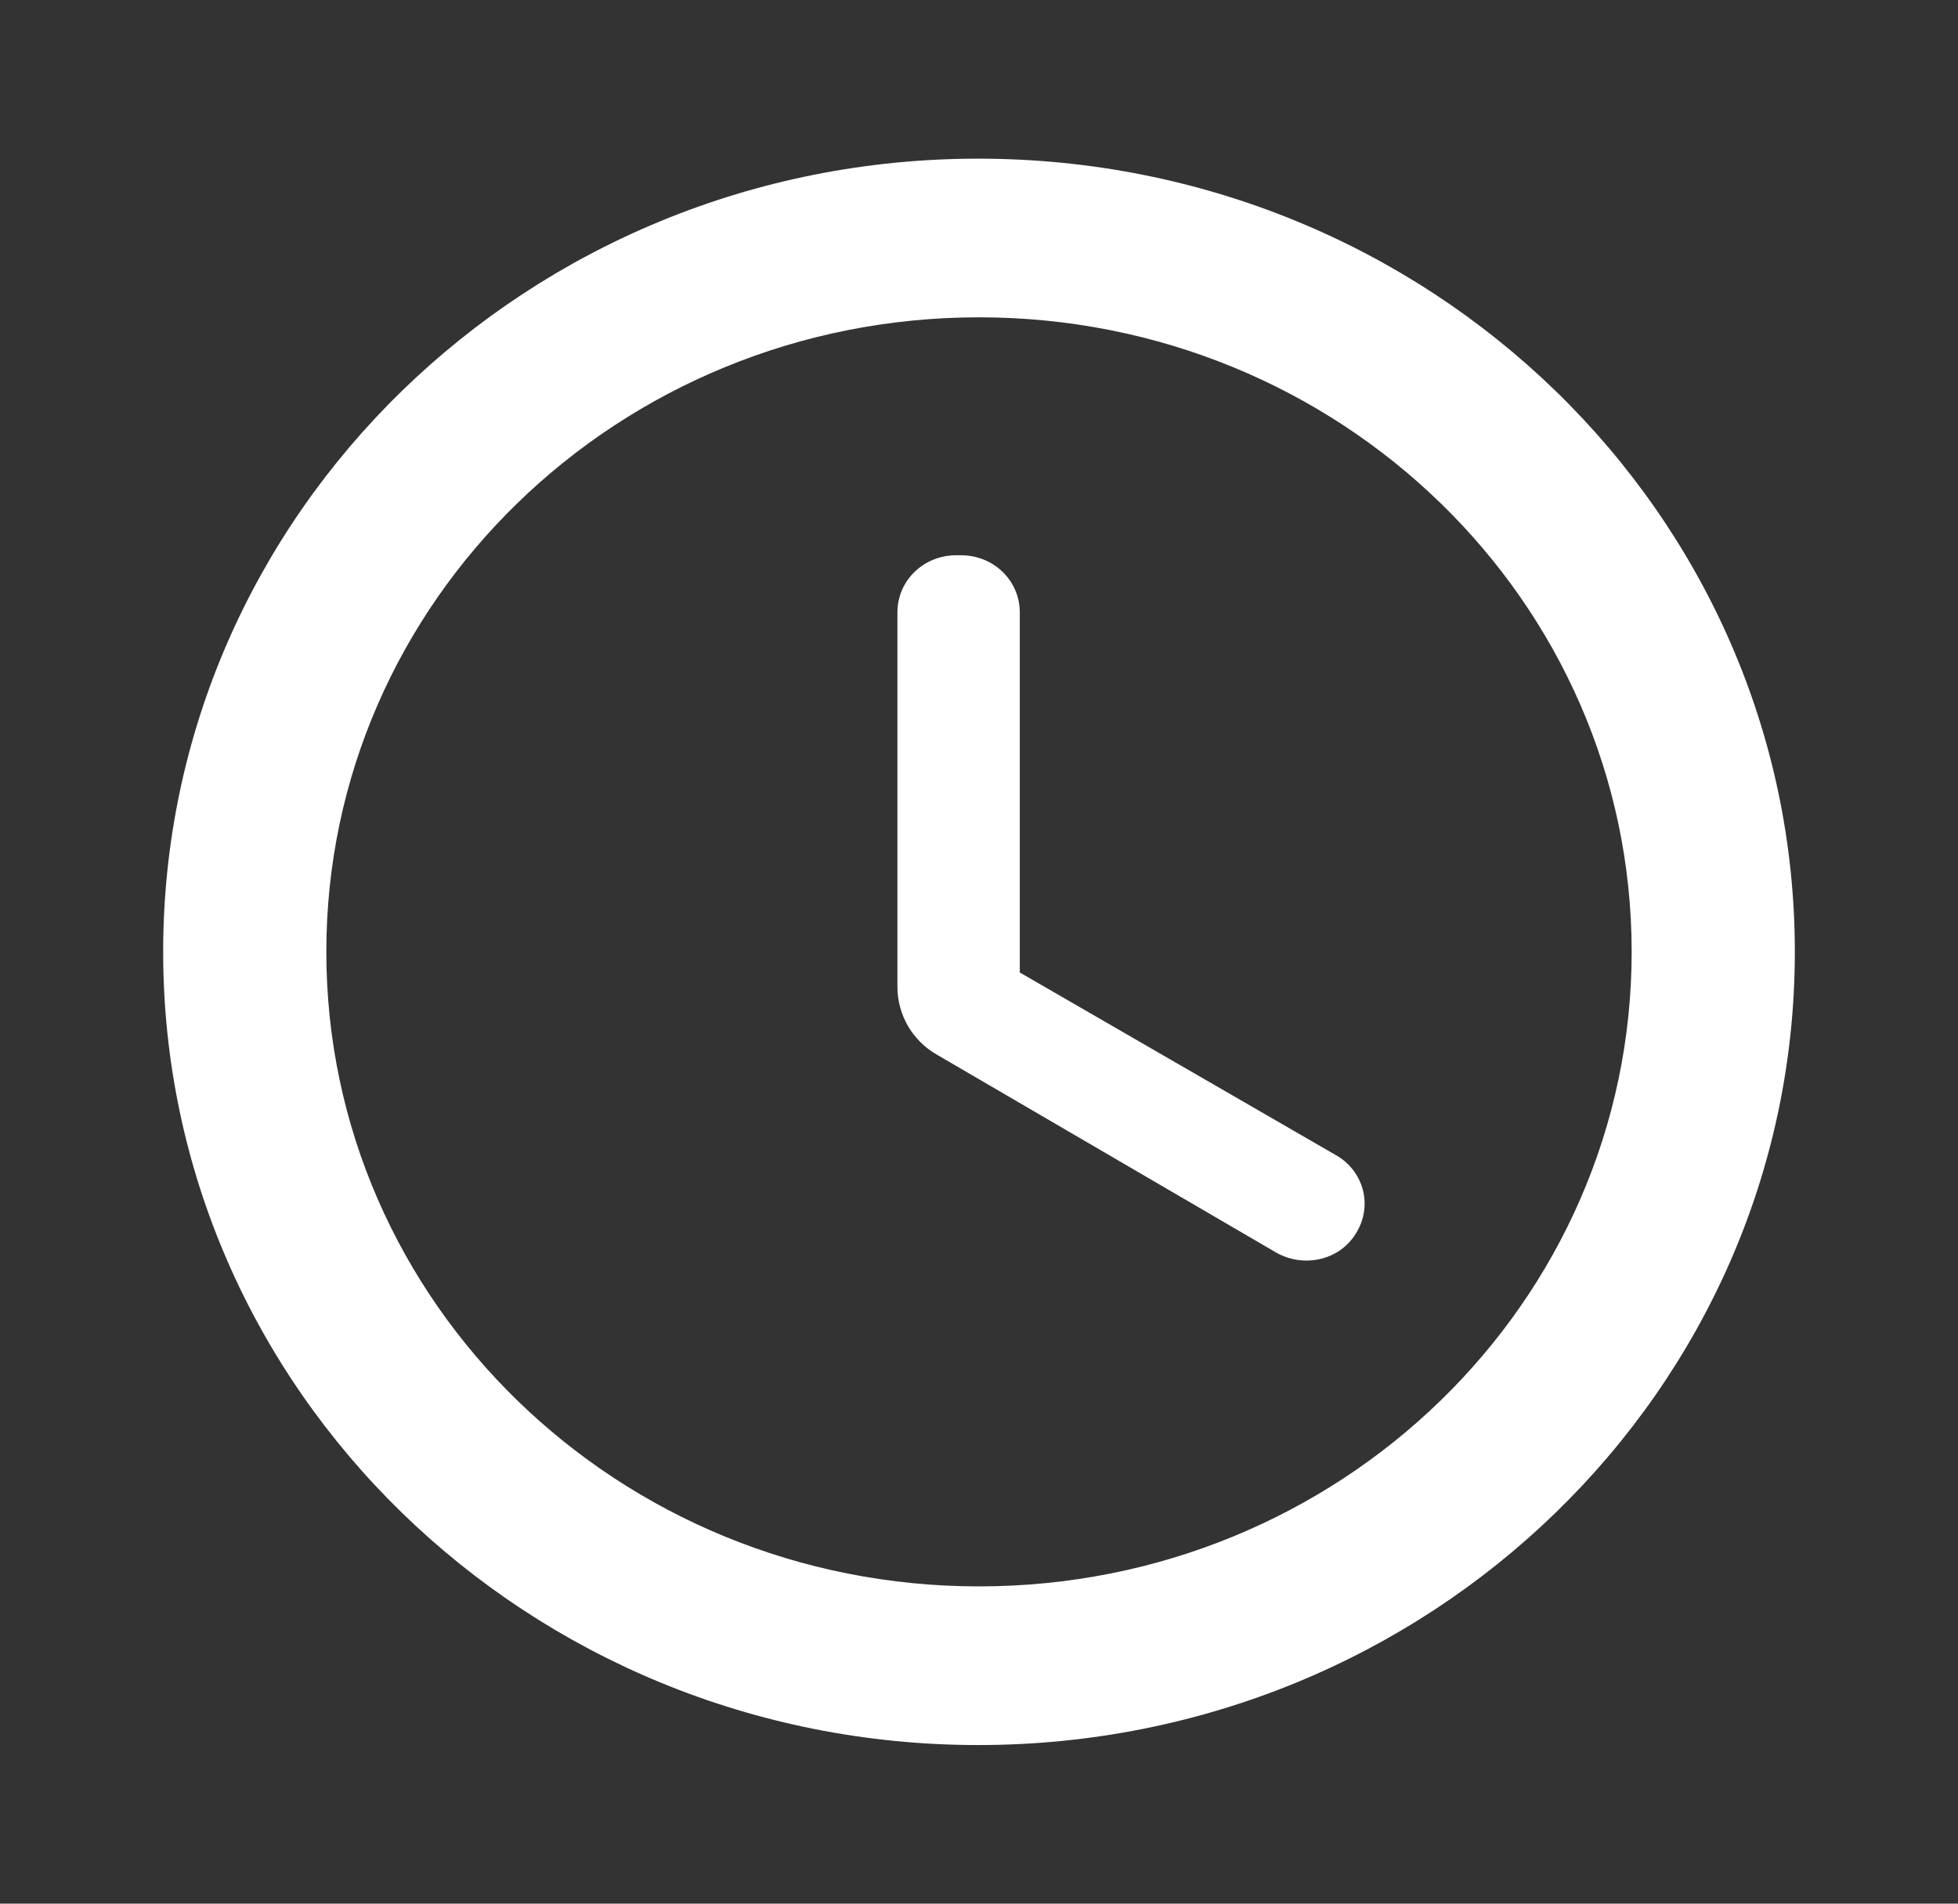 <?xml version="1.0" encoding="UTF-8"?> <svg xmlns="http://www.w3.org/2000/svg" width="36" height="35" viewBox="0 0 36 35" fill="none"><rect x="0" y="0" width="36" height="35" fill="#333333" stroke="none"/> <path d="M17.985 2.917C9.705 2.917 3 9.45 3 17.5C3 25.55 9.705 32.084 17.985 32.084C26.28 32.084 33 25.55 33 17.5C33 9.45 26.28 2.917 17.985 2.917ZM18 29.167C11.37 29.167 6 23.946 6 17.5C6 11.055 11.37 5.834 18 5.834C24.63 5.834 30 11.055 30 17.5C30 23.946 24.63 29.167 18 29.167ZM17.67 10.209H17.58C16.98 10.209 16.5 10.675 16.5 11.259V18.142C16.5 18.652 16.77 19.134 17.235 19.396L23.46 23.027C23.97 23.319 24.63 23.173 24.93 22.677C25.005 22.559 25.055 22.428 25.077 22.29C25.099 22.153 25.093 22.013 25.058 21.878C25.023 21.744 24.96 21.617 24.874 21.506C24.787 21.395 24.679 21.303 24.555 21.234L18.75 17.88V11.259C18.75 10.675 18.27 10.209 17.67 10.209V10.209Z" fill="white"></path> </svg> 